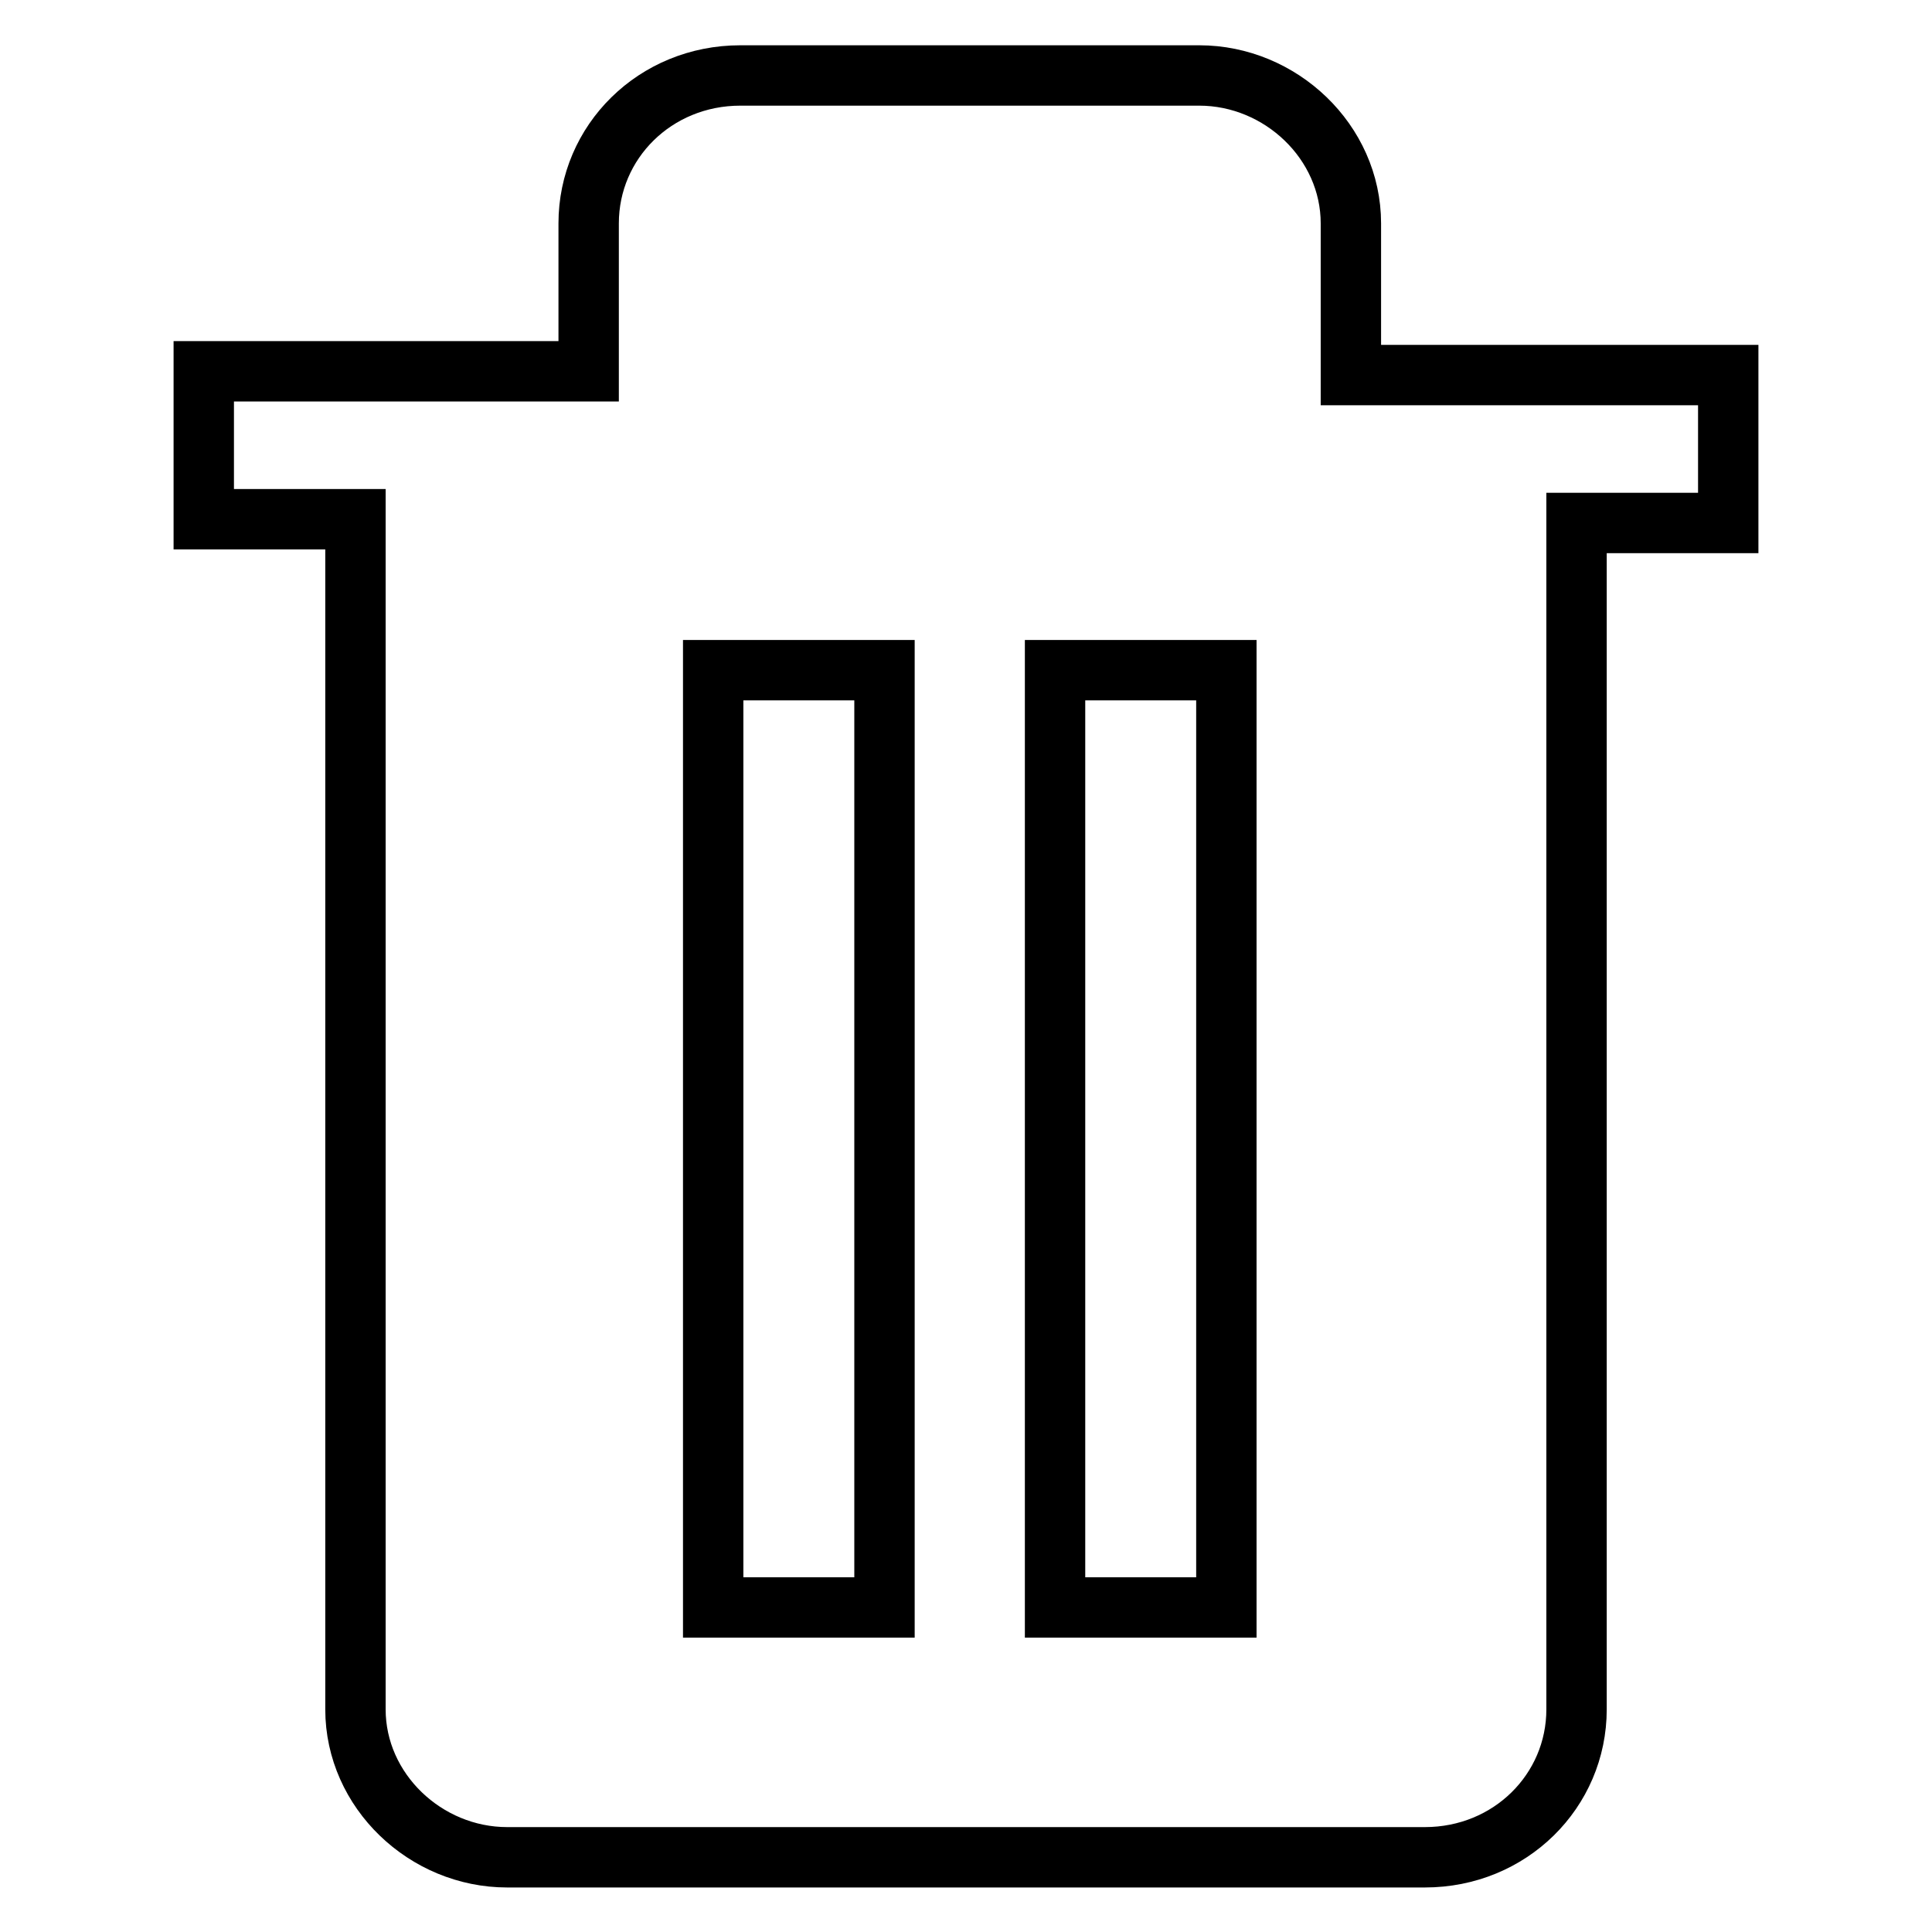 <?xml version="1.0" encoding="utf-8"?>
<!-- Svg Vector Icons : http://www.onlinewebfonts.com/icon -->
<!DOCTYPE svg PUBLIC "-//W3C//DTD SVG 1.1//EN" "http://www.w3.org/Graphics/SVG/1.1/DTD/svg11.dtd">
<svg version="1.1" xmlns="http://www.w3.org/2000/svg" xmlns:xlink="http://www.w3.org/1999/xlink" x="0px" y="0px" viewBox="0 0 256 256" enable-background="new 0 0 256 256" xml:space="preserve">
<g> <path stroke-width="8" fill-opacity="0" stroke="#000000"  d="M179,49.7V29.6c0-10.8-9.3-19.6-20.1-19.6H98.1C86.8,10,78,18.8,78,29.6v19.6H27v19.6h20.1v157.7 c0,10.8,9.3,19.6,20.1,19.6h121.6c11.3,0,20.1-8.8,20.1-19.6V69.3H229V49.7H179z M117.2,213H94.5V88.8h22.7V213z M162.5,213h-22.7 V88.8h22.7V213z"/></g>
</svg>